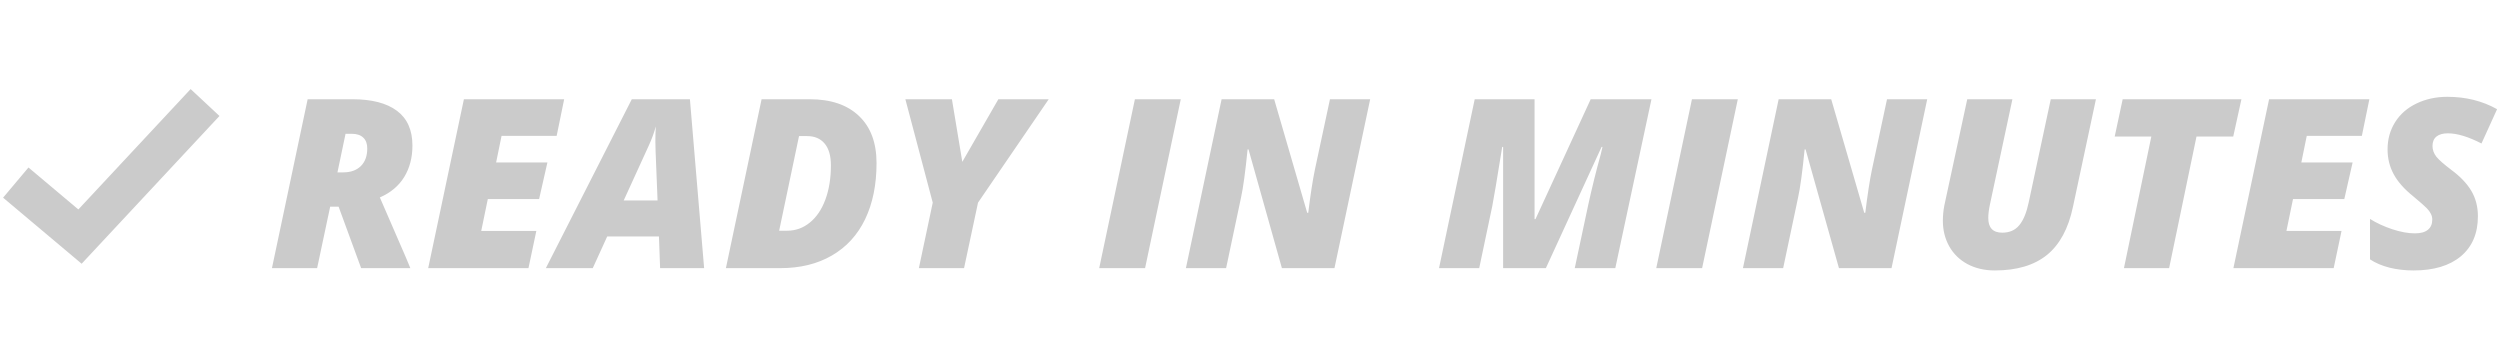 <svg width="317" height="45" viewBox="0 0 317 45" fill="none" xmlns="http://www.w3.org/2000/svg">
<path d="M41.866 26.207L40.211 34H34.483L39.01 12.584H44.679C47.14 12.584 49.024 13.072 50.333 14.049C51.642 15.025 52.296 16.495 52.296 18.458C52.296 19.981 51.949 21.31 51.256 22.442C50.562 23.575 49.532 24.439 48.165 25.035L51.446 32.594L52.032 34H45.792L42.935 26.207H41.866ZM42.789 21.856H43.536C44.464 21.856 45.201 21.593 45.748 21.065C46.295 20.528 46.568 19.781 46.568 18.824C46.568 18.219 46.398 17.76 46.056 17.447C45.724 17.125 45.235 16.964 44.591 16.964H43.815L42.789 21.856ZM67.01 34H54.295L58.822 12.584H71.536L70.584 17.227H63.597L62.908 20.597H69.412L68.358 25.24H61.854L61.019 29.283H68.006L67.01 34ZM83.555 29.986H76.993L75.162 34H69.214L80.113 12.584H87.481L89.283 34H83.702L83.555 29.986ZM79.087 25.416H83.379L83.13 19.205L83.101 17.945C83.101 17.213 83.121 16.573 83.16 16.026C82.925 16.866 82.627 17.677 82.266 18.458L79.087 25.416ZM111.145 20.685C111.145 23.419 110.662 25.792 109.695 27.804C108.728 29.806 107.322 31.339 105.476 32.403C103.64 33.468 101.463 34 98.943 34H92.044L96.57 12.584H102.664C105.359 12.584 107.444 13.292 108.919 14.708C110.403 16.114 111.145 18.106 111.145 20.685ZM99.807 29.254C100.881 29.254 101.838 28.912 102.678 28.229C103.528 27.545 104.187 26.573 104.656 25.314C105.125 24.044 105.359 22.599 105.359 20.977C105.359 19.757 105.095 18.834 104.568 18.209C104.041 17.574 103.303 17.257 102.356 17.257H101.316L98.796 29.254H99.807ZM122.021 20.523L126.592 12.584H132.978L124.013 25.694L122.241 34H116.513L118.271 25.694L114.8 12.584H120.703L122.021 20.523ZM139.379 34L143.905 12.584H149.721L145.195 34H139.379ZM169.21 34H162.545L158.312 18.941H158.195C157.912 21.783 157.633 23.824 157.36 25.064L155.47 34H150.372L154.899 12.584H161.564L165.753 26.983H165.885C166.168 24.679 166.447 22.867 166.72 21.549L168.639 12.584H173.737L169.21 34ZM190.596 34V18.634H190.479C189.825 22.706 189.405 25.206 189.22 26.134L187.564 34H182.467L186.993 12.584H194.581V27.789H194.698L201.7 12.584H209.405L204.82 34H199.679L201.392 25.958C201.881 23.731 202.408 21.602 202.974 19.571L203.194 18.634H203.077L196.016 34H190.596ZM210.013 34L214.539 12.584H220.354L215.828 34H210.013ZM239.844 34H233.179L228.946 18.941H228.828C228.545 21.783 228.267 23.824 227.993 25.064L226.104 34H221.006L225.532 12.584H232.197L236.387 26.983H236.519C236.802 24.679 237.08 22.867 237.354 21.549L239.273 12.584H244.37L239.844 34ZM265.764 12.584L262.849 26.236C262.273 28.98 261.174 31.012 259.553 32.33C257.932 33.639 255.73 34.293 252.947 34.293C251.638 34.293 250.481 34.024 249.475 33.487C248.479 32.95 247.707 32.198 247.161 31.231C246.623 30.265 246.355 29.186 246.355 27.994C246.355 27.369 246.413 26.739 246.531 26.105L249.446 12.584H255.173L252.317 25.958C252.18 26.622 252.112 27.184 252.112 27.643C252.112 28.883 252.703 29.503 253.884 29.503C254.802 29.503 255.52 29.19 256.038 28.565C256.565 27.931 256.965 26.964 257.239 25.665L260.037 12.584H265.764ZM275.044 34H269.316L272.788 17.315H268.144L269.155 12.584H284.213L283.173 17.315H278.515L275.044 34ZM295.91 34H283.195L287.721 12.584H300.436L299.484 17.227H292.497L291.808 20.597H298.312L297.258 25.24H290.754L289.919 29.283H296.906L295.91 34ZM314.198 27.423C314.198 29.591 313.48 31.28 312.045 32.491C310.609 33.692 308.607 34.293 306.039 34.293C304.965 34.293 303.949 34.176 302.992 33.941C302.035 33.697 301.21 33.346 300.517 32.887V27.76C301.337 28.277 302.274 28.712 303.329 29.064C304.394 29.415 305.355 29.591 306.215 29.591C306.938 29.591 307.484 29.439 307.855 29.137C308.227 28.834 308.412 28.404 308.412 27.848C308.412 27.584 308.354 27.34 308.236 27.115C308.119 26.881 307.953 26.651 307.738 26.427C307.523 26.192 306.947 25.685 306.01 24.903C304.867 23.985 304.037 23.048 303.52 22.091C303.002 21.134 302.743 20.084 302.743 18.941C302.743 17.662 303.061 16.515 303.695 15.499C304.34 14.474 305.243 13.683 306.405 13.126C307.577 12.56 308.886 12.276 310.331 12.276C312.665 12.276 314.765 12.799 316.63 13.844L314.652 18.194C312.982 17.335 311.562 16.905 310.39 16.905C309.765 16.905 309.281 17.042 308.939 17.315C308.607 17.589 308.441 17.989 308.441 18.517C308.441 18.995 308.603 19.444 308.925 19.864C309.257 20.274 309.882 20.826 310.8 21.52C311.952 22.369 312.807 23.263 313.363 24.2C313.92 25.138 314.198 26.212 314.198 27.423Z" fill="#CBCBCB"/>
<path d="M2 23.152L10.143 30L26 13" stroke="#CBCBCB" stroke-width="5"/>
</svg>
